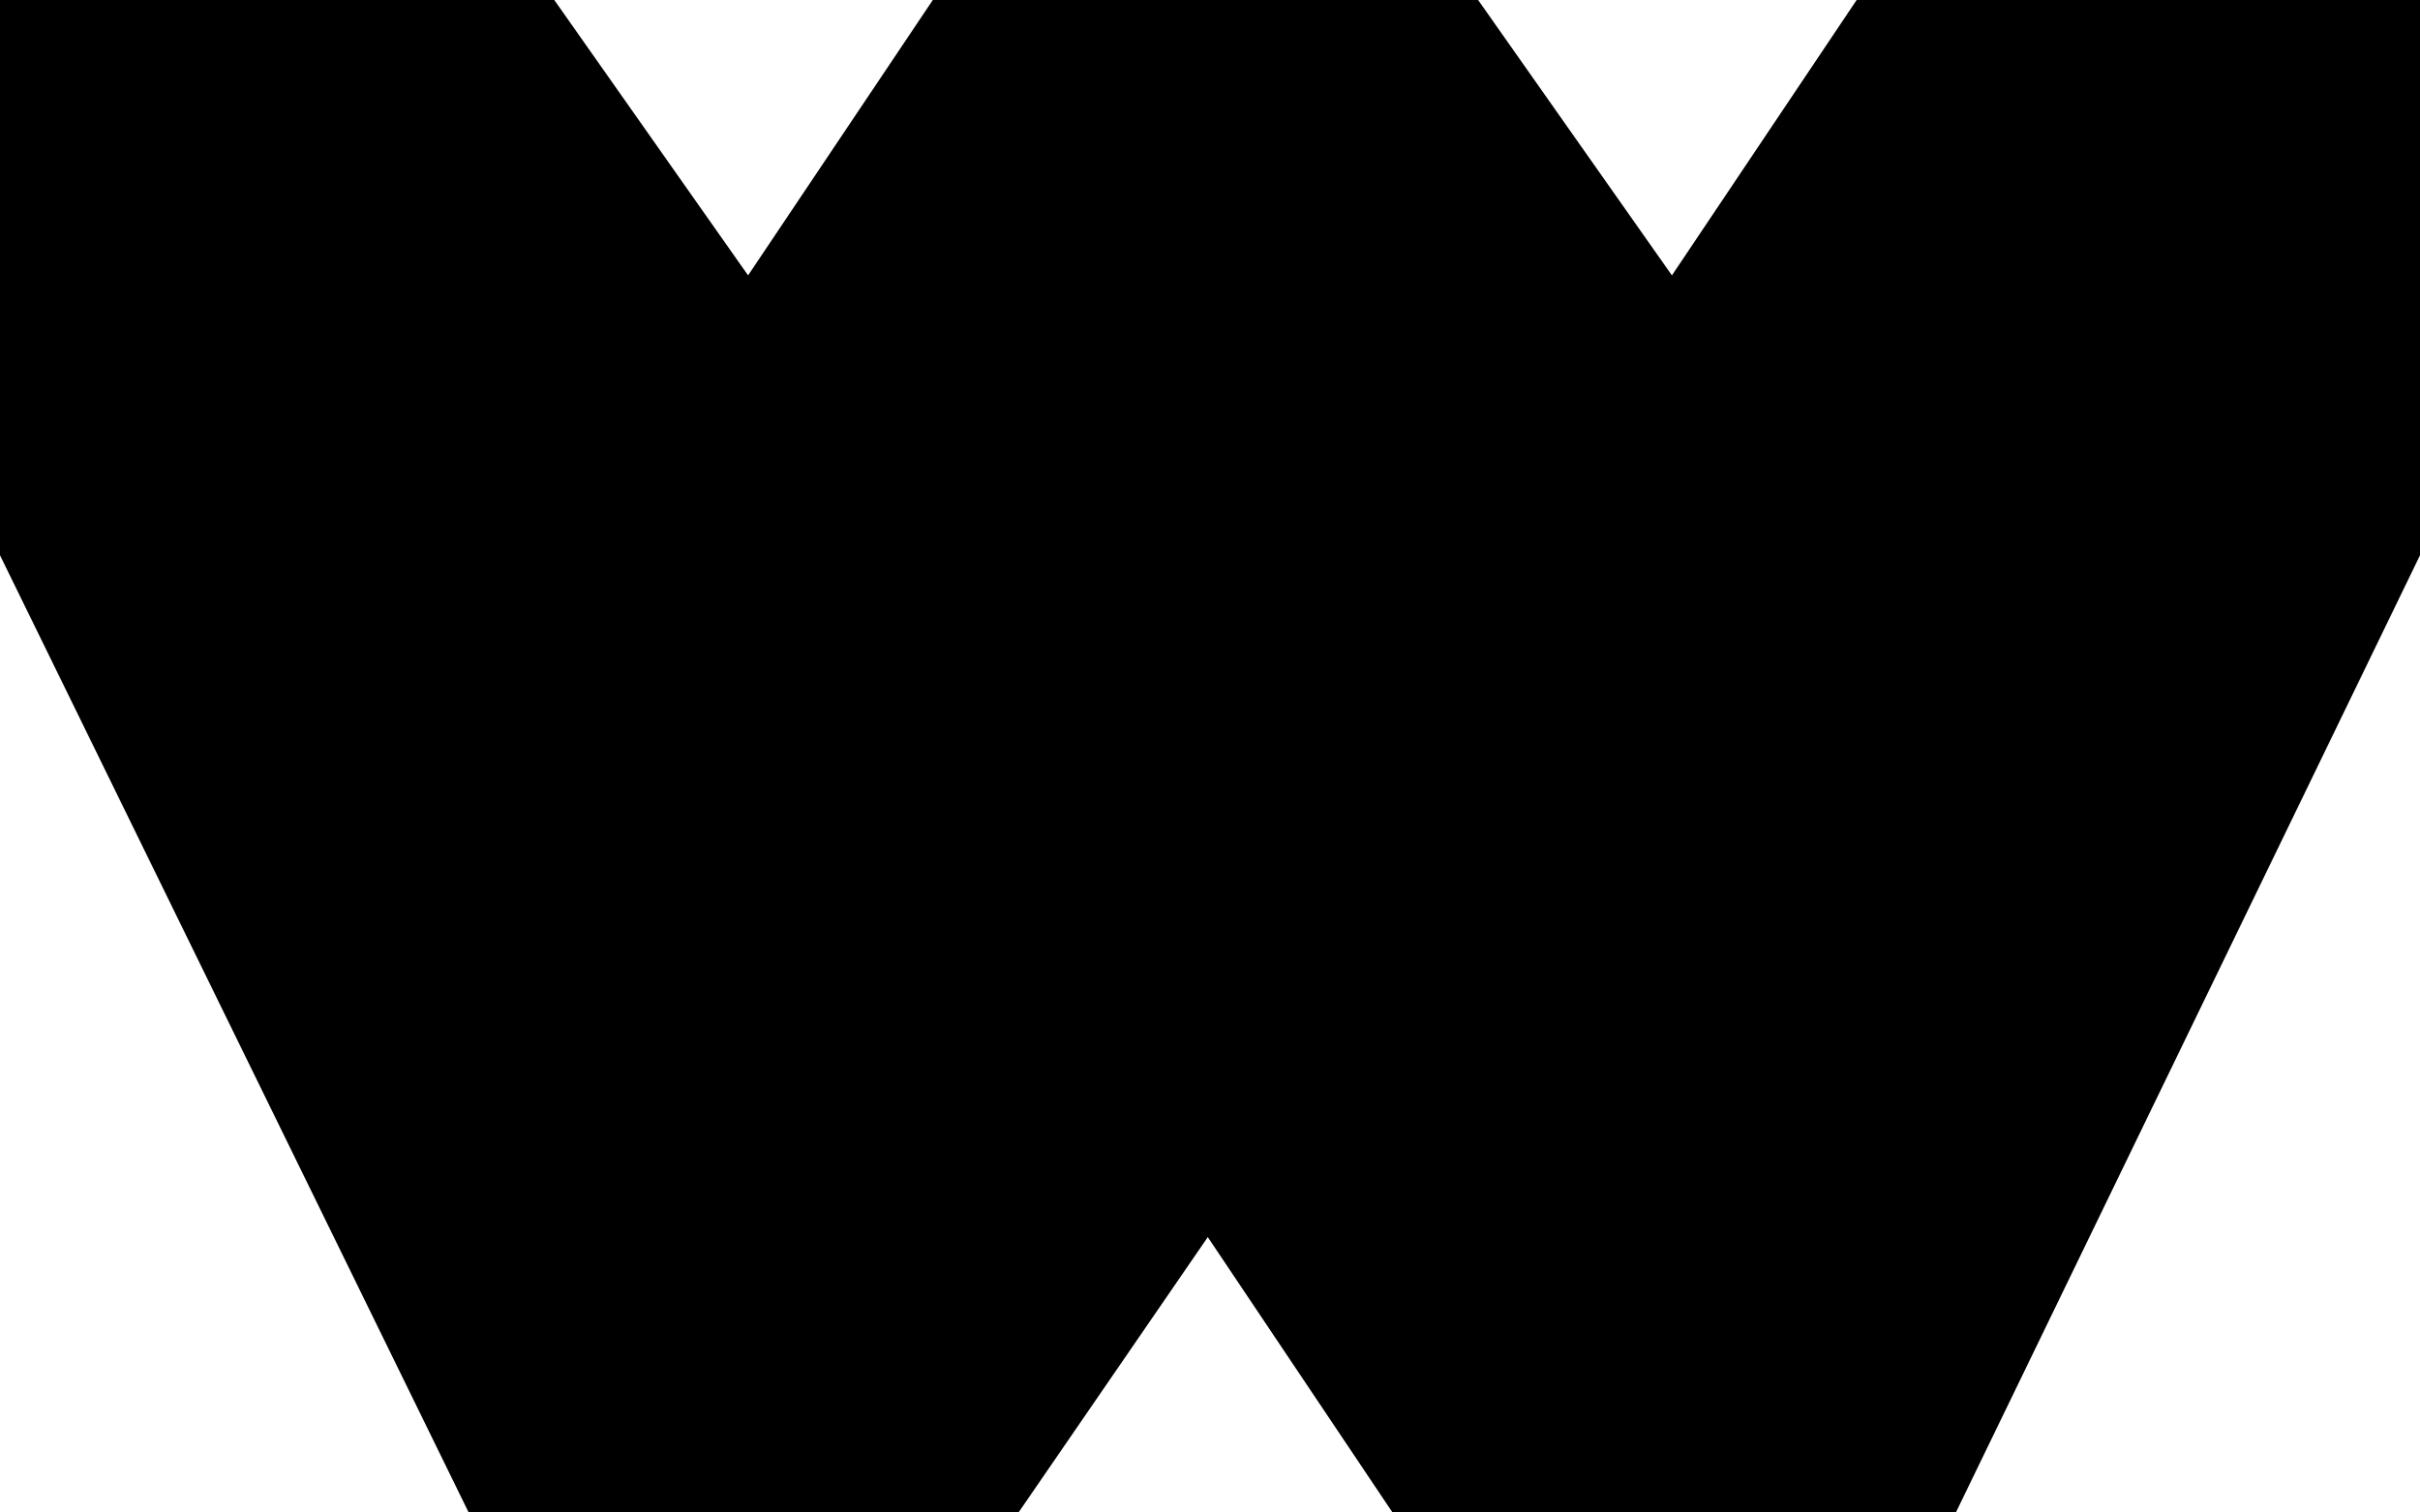 <svg width="24" height="15" viewBox="0 0 24 15" fill="none" xmlns="http://www.w3.org/2000/svg">
<path d="M24 5.507V0H18.413L16.581 2.731L14.659 0H9.251L7.419 2.731L5.497 0H0V5.507L4.648 15H10.101L11.978 12.269L13.81 15H19.397L24 5.507Z" fill="black"/>
</svg>

